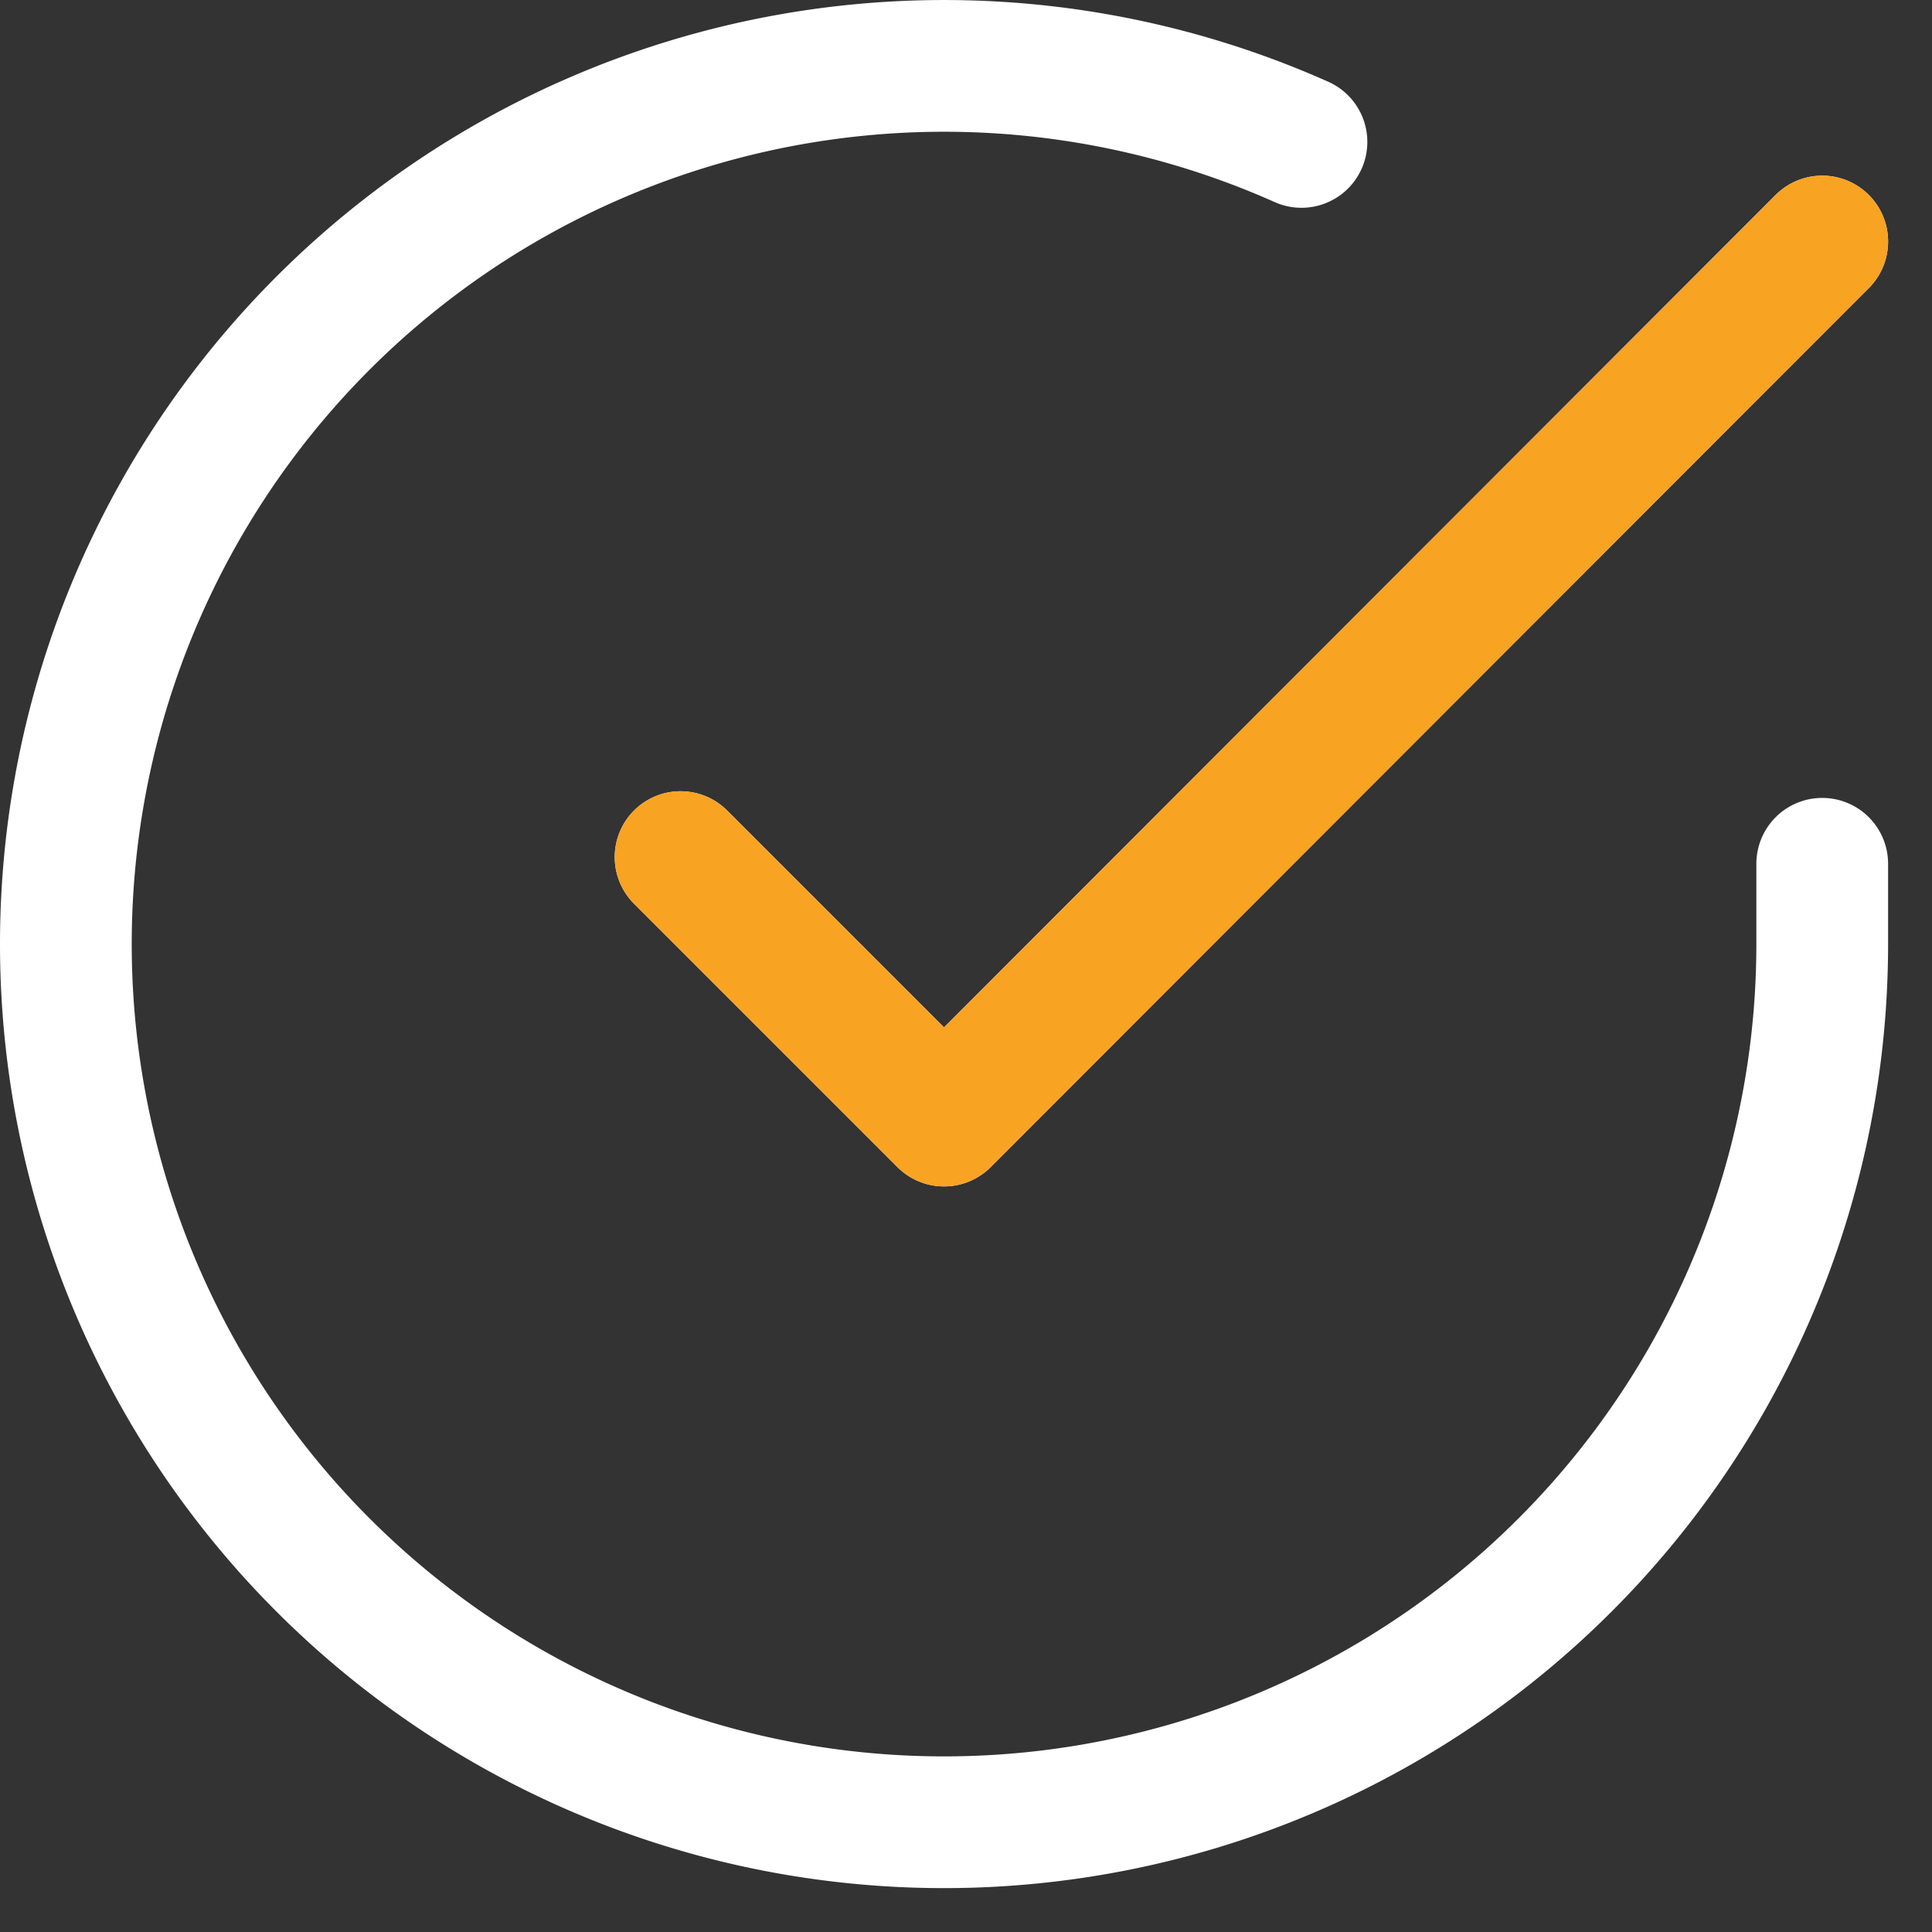 <svg xmlns="http://www.w3.org/2000/svg" width="22" height="22" fill="none"><rect width="100%" height="100%" fill="#333333" stroke="none"/><path stroke="#fff" stroke-linecap="round" stroke-linejoin="round" stroke-width="1.5" d="M20.75 9.836v.92a10 10 0 1 1-5.93-9.14m5.93 1.134-10 10.01-3-3"/><path stroke="#F9A322" stroke-linecap="round" stroke-linejoin="round" stroke-width="1.5" d="m20.75 2.75-10 10.01-3-3"/></svg>